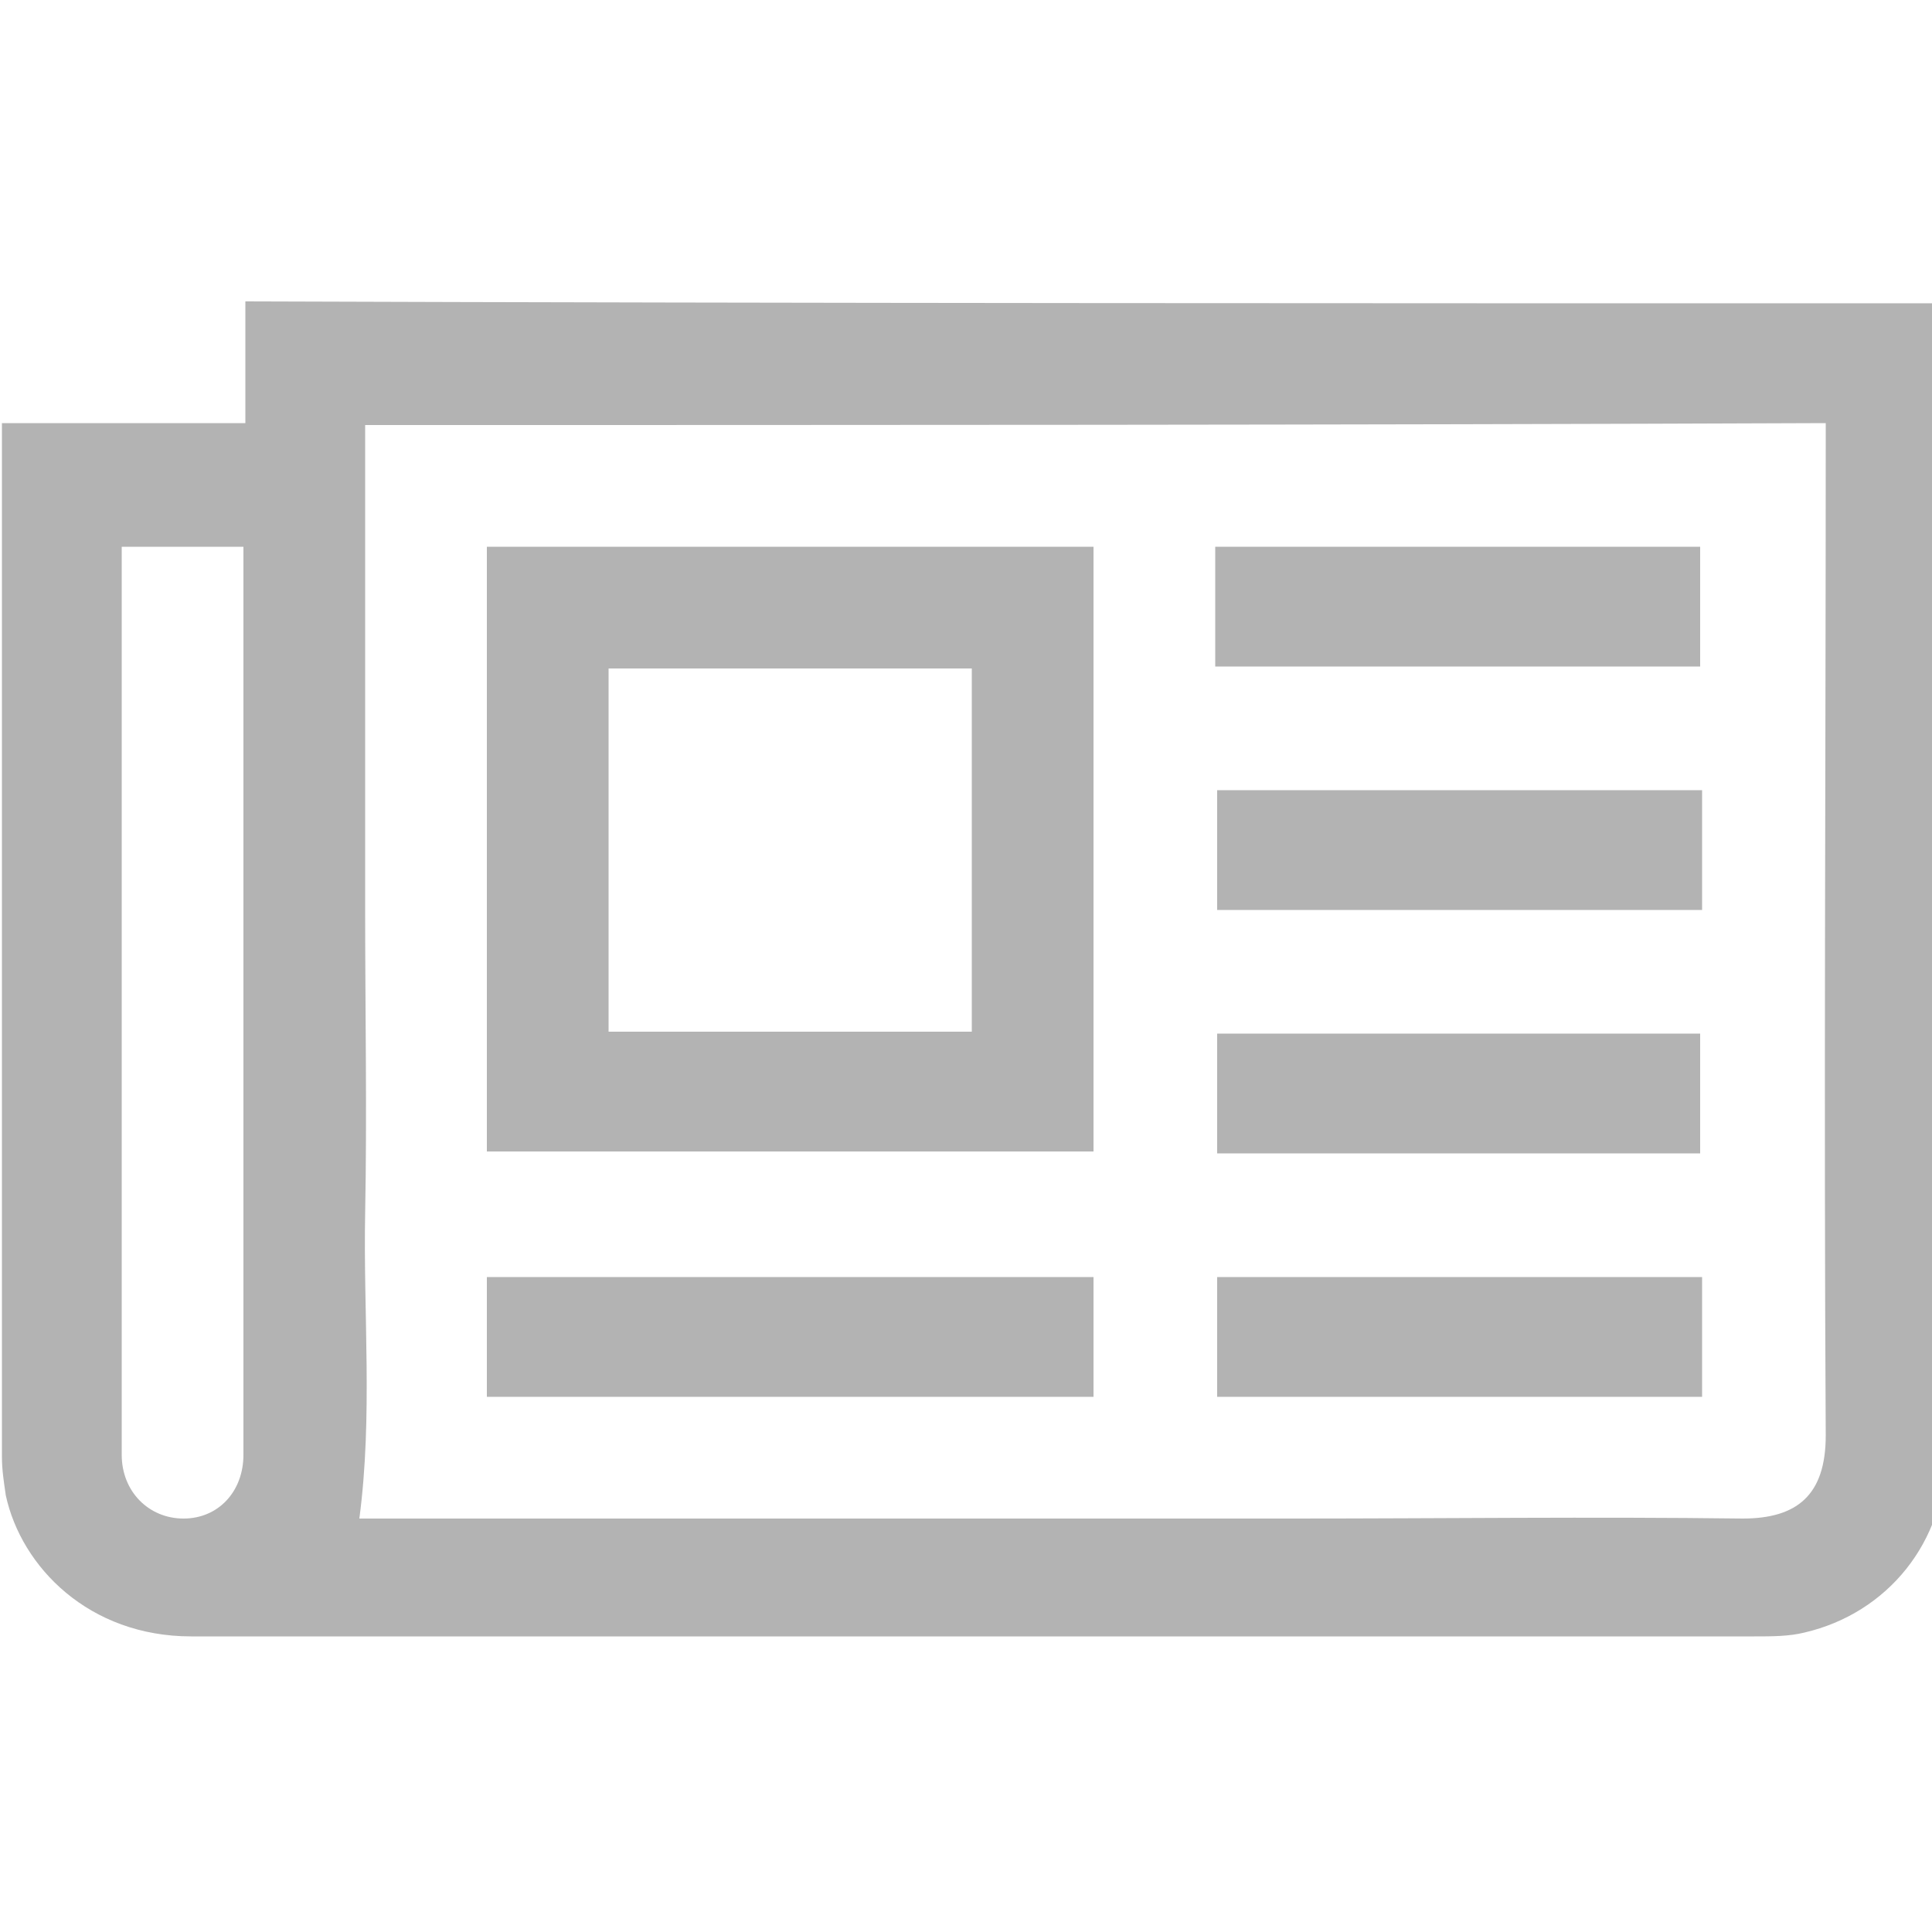 <?xml version="1.0" encoding="UTF-8" standalone="no"?>
<!-- Generator: Adobe Illustrator 18.1.1, SVG Export Plug-In . SVG Version: 6.00 Build 0)  -->
<svg id="Calque_1" xmlns="http://www.w3.org/2000/svg" xml:space="preserve" viewBox="0 0 100 100" version="1.1" y="0px" x="0px" xmlns:xlink="http://www.w3.org/1999/xlink" enable-background="new 0 0 100 100">
<g display="none">
	<g display="inline" fill="#B3B3B3">
		<path d="m12.6 50.3v-38.9c0-3.1 1.9-5.1 5-5.1h16.5 26.6c3.5 0 6.6 1.2 9.1 3.8l14.5 14.5c2.5 2.5 3.8 5.6 3.8 9.2v55.8c0 2.1-1 3.6-2.9 4.5-0.6 0.3-1.4 0.4-2.1 0.4h-65.4c-3.1 0-5-2-5-5.1-0.1-13.1-0.1-26.1-0.1-39.1zm69.2-12.6h-1-19c-3.2 0-5.1-2-5.1-5.1v-19.2-0.8h-37.7v75.4h62.8v-50.3zm-18.8-24.9v18.6h18.6c-0.5-0.8-0.9-1.6-1.4-2.1-5-5.1-10.1-10.1-15.1-15.1-0.6-0.6-1.4-0.9-2.1-1.4z"/>
		<path d="m25.2 81.7v-9c0-0.2 0.1-0.5 0.3-0.6 3-3 6-6 8.9-9 0.1-0.1 0.1-0.1 0.2-0.1 2 2.1 4.1 4.1 6.1 6.2l18.9-18.9c0.3 0.3 0.5 0.4 0.6 0.6l14.8 14.8c0.2 0.2 0.4 0.6 0.4 0.9v14.9 0.3c-16.7-0.1-33.4-0.1-50.2-0.1z"/>
		<path d="m44 47.2c0 5.2-4.2 9.4-9.5 9.4s-9.4-4.2-9.4-9.5 4.2-9.4 9.5-9.4c5.3 0.1 9.4 4.2 9.4 9.5z"/>
	</g>
</g>
<g display="none">
	<g display="inline">
		<path d="m50.4 9.4h38.8c3.6 0 6.2 1.6 7.7 4.9 0.4 0.8 0.6 1.8 0.6 2.6v66.8c0 3.5-3.2 7-6.7 7.4-0.8 0.1-1.7 0.1-2.5 0.1h-76.8c-3.4 0-5.9-1.4-7.5-4.4-0.6-1.1-0.9-2.2-0.9-3.4v-65.8c0-4.8 3.3-8.2 8.2-8.2h22.4 16.7zm0 6.3h-16.2-2.8c-1.9 0.1-3.2 1.4-3.2 3.3v24.8c0 0.7 0.3 1.4 0.7 2 0.6 1.1 1.8 1.3 2.9 1.3h36.8c0.3 0 0.7 0 1-0.1 1.5-0.3 2.6-1.5 2.6-3.1v-25.2c0-0.5-0.2-1-0.4-1.5-0.7-1.2-1.8-1.6-3.1-1.6-6 0.1-12.1 0.1-18.3 0.1zm-0.1 69.2h12.4 6.4c2 0 3.3-1.4 3.3-3.4v-24.8c0-0.6-0.2-1.3-0.6-1.9-0.7-1.1-1.8-1.4-3-1.4h-36.8c-0.3 0-0.7 0-1 0.1-1.5 0.3-2.6 1.5-2.6 3.1v25.2c0 0.6 0.2 1.2 0.5 1.7 0.7 1.1 1.7 1.5 3 1.5 6.1-0.1 12.2-0.1 18.4-0.1zm-28.3-62.9v-3.1c0-1.8-1.2-3.2-3-3.2-2.2-0.1-4.4-0.1-6.5 0-1.8 0.1-3 1.4-3 3.2v6c0 1.9 1.2 3.3 3.1 3.3 2.1 0.1 4.2 0.1 6.4 0 1.9-0.1 3.1-1.4 3.1-3.3-0.1-0.9-0.1-1.9-0.1-2.9zm0 18.9v-3.1c0-1.8-1.2-3.2-3-3.2-2.2-0.1-4.4-0.1-6.5 0-1.8 0.1-3 1.4-3 3.2v6c0 1.9 1.2 3.3 3.1 3.3 2.1 0.1 4.2 0.1 6.4 0 1.9-0.1 3.1-1.4 3.1-3.3-0.1-0.9-0.1-1.9-0.1-2.9zm0 37.8v-3.1c0-1.8-1.2-3.2-3-3.2-2.2-0.1-4.4-0.1-6.5 0-1.8 0.1-3 1.4-3 3.2v6c0 1.9 1.2 3.3 3.1 3.3 2.1 0.1 4.2 0.1 6.4 0 1.9-0.1 3.1-1.4 3.1-3.3-0.1-1-0.1-2-0.1-2.9zm56.6-0.1v3.1c0 1.9 1.2 3.2 3.1 3.3 2.1 0.1 4.2 0.1 6.4 0 1.9-0.1 3.1-1.4 3.1-3.3v-6c0-1.8-1.1-3.2-2.9-3.2-2.3-0.1-4.6-0.1-6.9 0-1.7 0.1-2.8 1.5-2.8 3.2v2.9zm0-56.6v3c0 1.9 1.2 3.2 3.1 3.3 2.1 0.1 4.3 0.1 6.4 0 1.9-0.1 3.1-1.4 3.1-3.3v-6.1c0-1.8-1.2-3.1-3-3.2-2.2-0.1-4.4-0.1-6.6 0-1.8 0.1-3 1.4-3 3.3v3zm0 18.9v3c0 1.9 1.2 3.2 3.1 3.3 2.1 0.1 4.3 0.1 6.4 0 1.9-0.1 3.1-1.4 3.1-3.3v-6c0-1.8-1.2-3.2-3-3.3-2.2-0.1-4.4-0.1-6.6 0-1.8 0.1-3 1.4-3 3.3v3zm-69.2 18.8v3c0 2 1.2 3.3 3.2 3.4 2.1 0.1 4.2 0.1 6.3 0 1.9-0.1 3.1-1.4 3.1-3.3v-6c0-1.9-1.2-3.2-3.1-3.3-2.1-0.1-4.2-0.1-6.4 0-1.9 0-3.1 1.4-3.1 3.3v2.9zm81.8 0.1v-3c0-1.9-1.2-3.3-3.1-3.3-2.1-0.1-4.2-0.1-6.4 0-1.9 0.1-3.1 1.4-3.1 3.3v6c0 1.9 1.2 3.3 3.1 3.3 2.1 0.1 4.2 0.1 6.4 0 1.9-0.1 3.1-1.4 3.1-3.3v-3z" fill="#B3B3B3"/>
	</g>
</g>
	<g fill="#B3B3B3">
		<path d="m100.7 15.7v0.8 58.8c0 4.5-3 8.2-7.3 9.2-0.8 0.2-1.7 0.2-2.6 0.2h-80.9c-5.3 0-8.8-3.6-9.6-7.3-0.1-0.7-0.2-1.3-0.2-2v-52.8-0.7h12.6v-6.3c29.2 0.1 58.6 0.1 88 0.1zm-81.8 6.3v0.9 24.2c0 5.2 0.1 10.5 0 15.7s0.4 10.5-0.3 15.8h0.8 47.5c7.8 0 15.5-0.1 23.3 0 2.8 0 4.3-1.2 4.3-4.3-0.1-17.2 0-34.3 0-51.5v-0.9c-25.3 0.1-50.4 0.1-75.6 0.1zm-12.6 6.3v0.7 46.3c0 1.9 1.4 3.3 3.2 3.3s3.1-1.4 3.1-3.3v-46.3-0.7h-6.3z"/>
		<path d="m56.6 28.3v31.3h-31.4v-31.3h31.4zm-6.3 6.3h-18.8v18.8h18.8v-18.8z"/>
		<path d="m56.6 66.1v6.2h-31.4v-6.2h31.4z"/>
		<path d="m62.9 34.5v-6.2h25.1v6.2h-25.1z"/>
		<path d="m88.1 40.9v6.2h-25.1v-6.2h25.1z"/>
		<path d="m88 59.7h-25v-6.2h25v6.2z"/>
		<path d="m88.1 66.1v6.2h-25.1v-6.2h25.1z"/>
	</g>
</svg>
